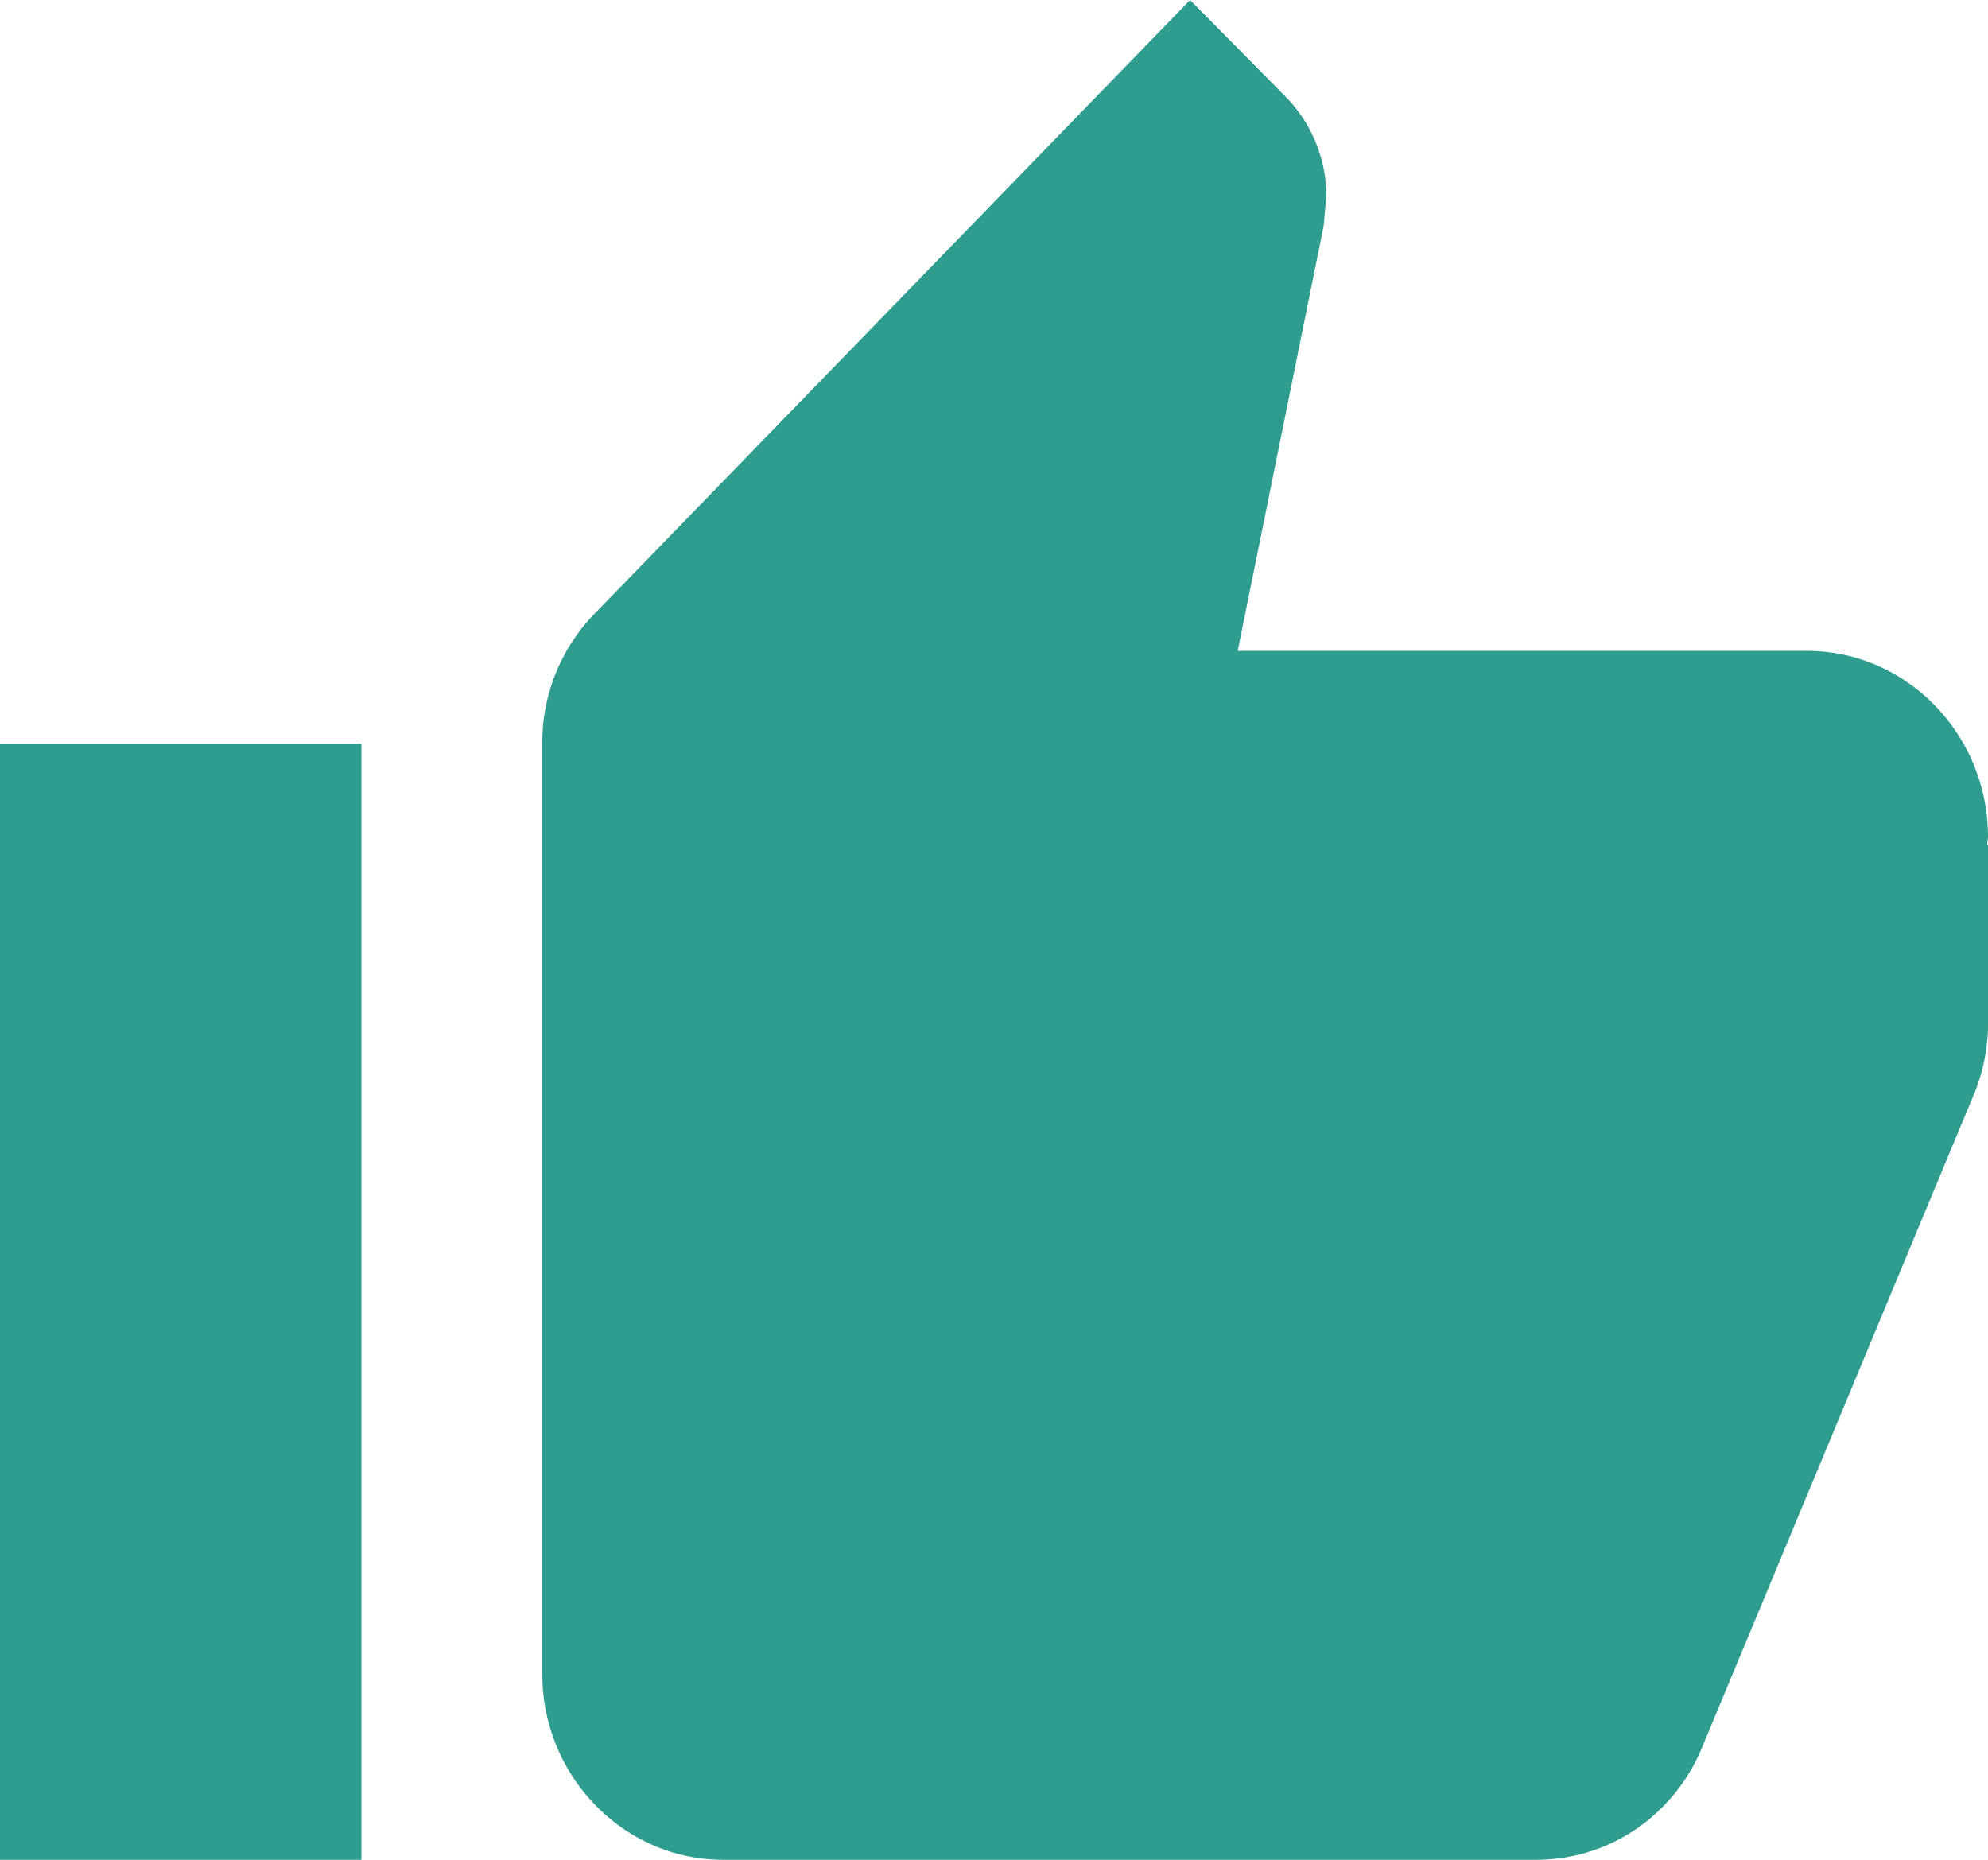 <svg width="31" height="29" fill="none" xmlns="http://www.w3.org/2000/svg"><path d="M0 29h5.636V11.6H0V29zm31-15.95c0-1.595-1.268-2.9-2.818-2.9H19.3l1.34-6.626.042-.464c0-.594-.24-1.145-.62-1.537L18.558 0 9.286 9.555a2.881 2.881 0 0 0-.83 2.045v14.5c0 1.595 1.268 2.9 2.818 2.9h12.682c1.17 0 2.17-.725 2.593-1.77l4.255-10.223a2.93 2.93 0 0 0 .197-1.058v-2.77l-.014-.014.014-.116-.001.001z" fill="#2E9C8E"/></svg>